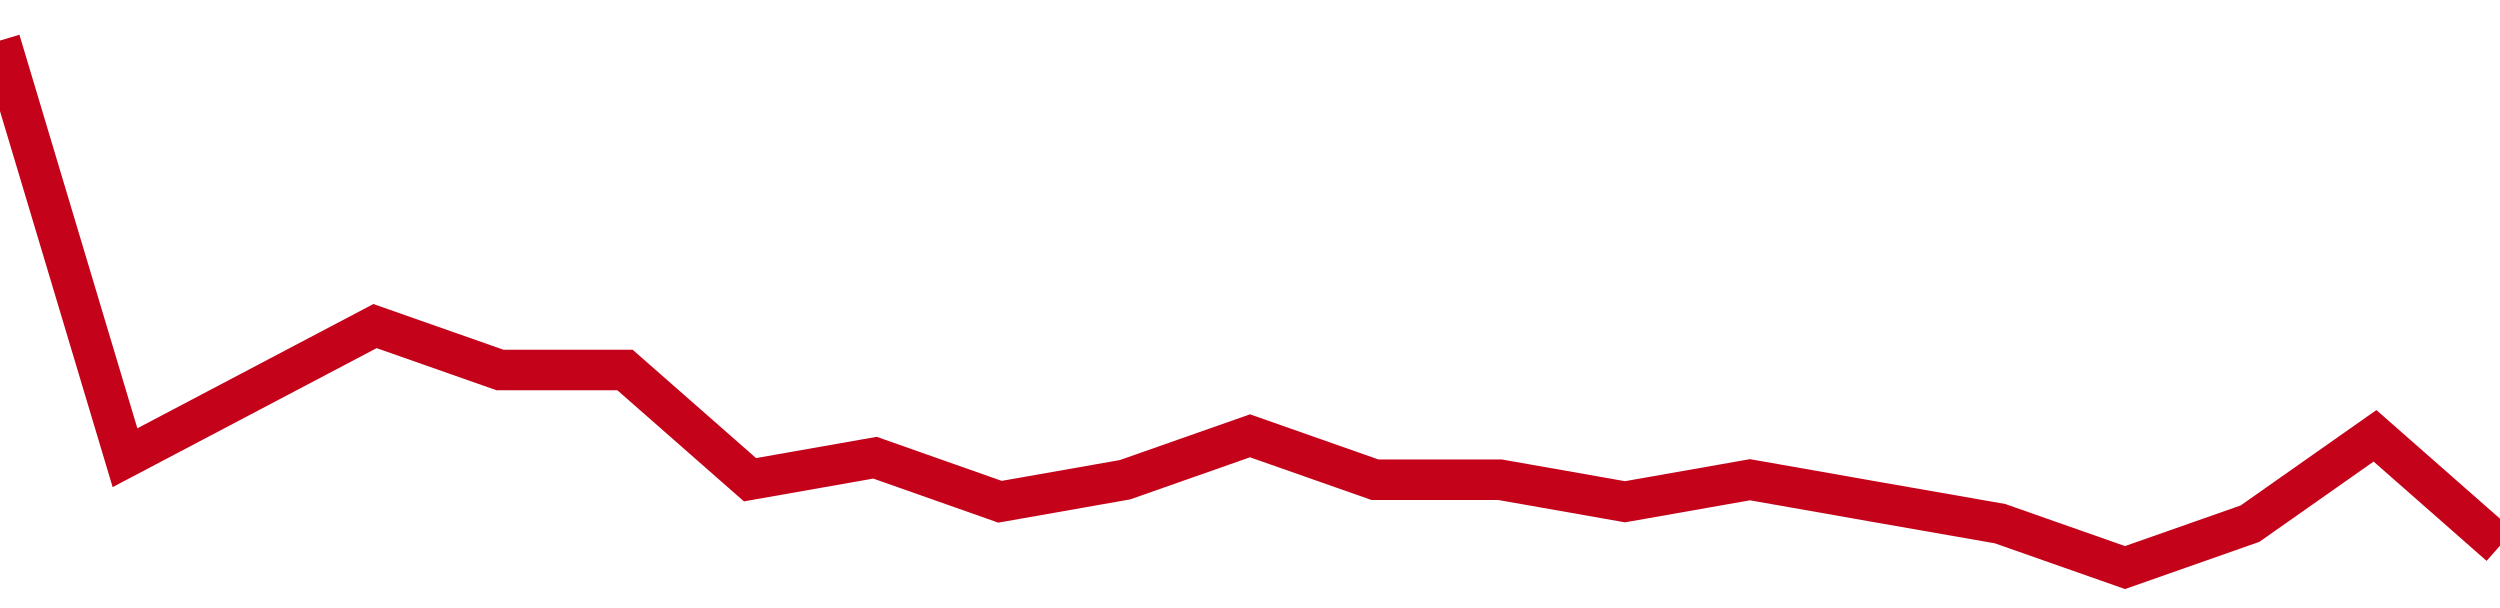 <!-- Generated with https://github.com/jxxe/sparkline/ --><svg viewBox="0 0 185 45" class="sparkline" xmlns="http://www.w3.org/2000/svg"><path class="sparkline--fill" d="M 0 3 L 0 3 L 9.25 33.87 L 18.5 29 L 27.75 24.13 L 37 27.38 L 46.25 27.38 L 55.5 35.5 L 64.75 33.87 L 74 37.13 L 83.25 35.5 L 92.5 32.25 L 101.75 35.5 L 111 35.5 L 120.25 37.13 L 129.5 35.5 L 138.75 37.13 L 148 38.75 L 157.25 42 L 166.5 38.75 L 175.75 32.25 L 185 40.38 V 45 L 0 45 Z" stroke="none" fill="none" ></path><path class="sparkline--line" d="M 0 3 L 0 3 L 9.25 33.87 L 18.5 29 L 27.75 24.13 L 37 27.38 L 46.25 27.38 L 55.5 35.5 L 64.75 33.87 L 74 37.13 L 83.25 35.5 L 92.5 32.25 L 101.75 35.5 L 111 35.5 L 120.25 37.13 L 129.5 35.5 L 138.75 37.13 L 148 38.75 L 157.25 42 L 166.5 38.75 L 175.75 32.25 L 185 40.38" fill="none" stroke-width="3" stroke="#C4021A" ></path></svg>